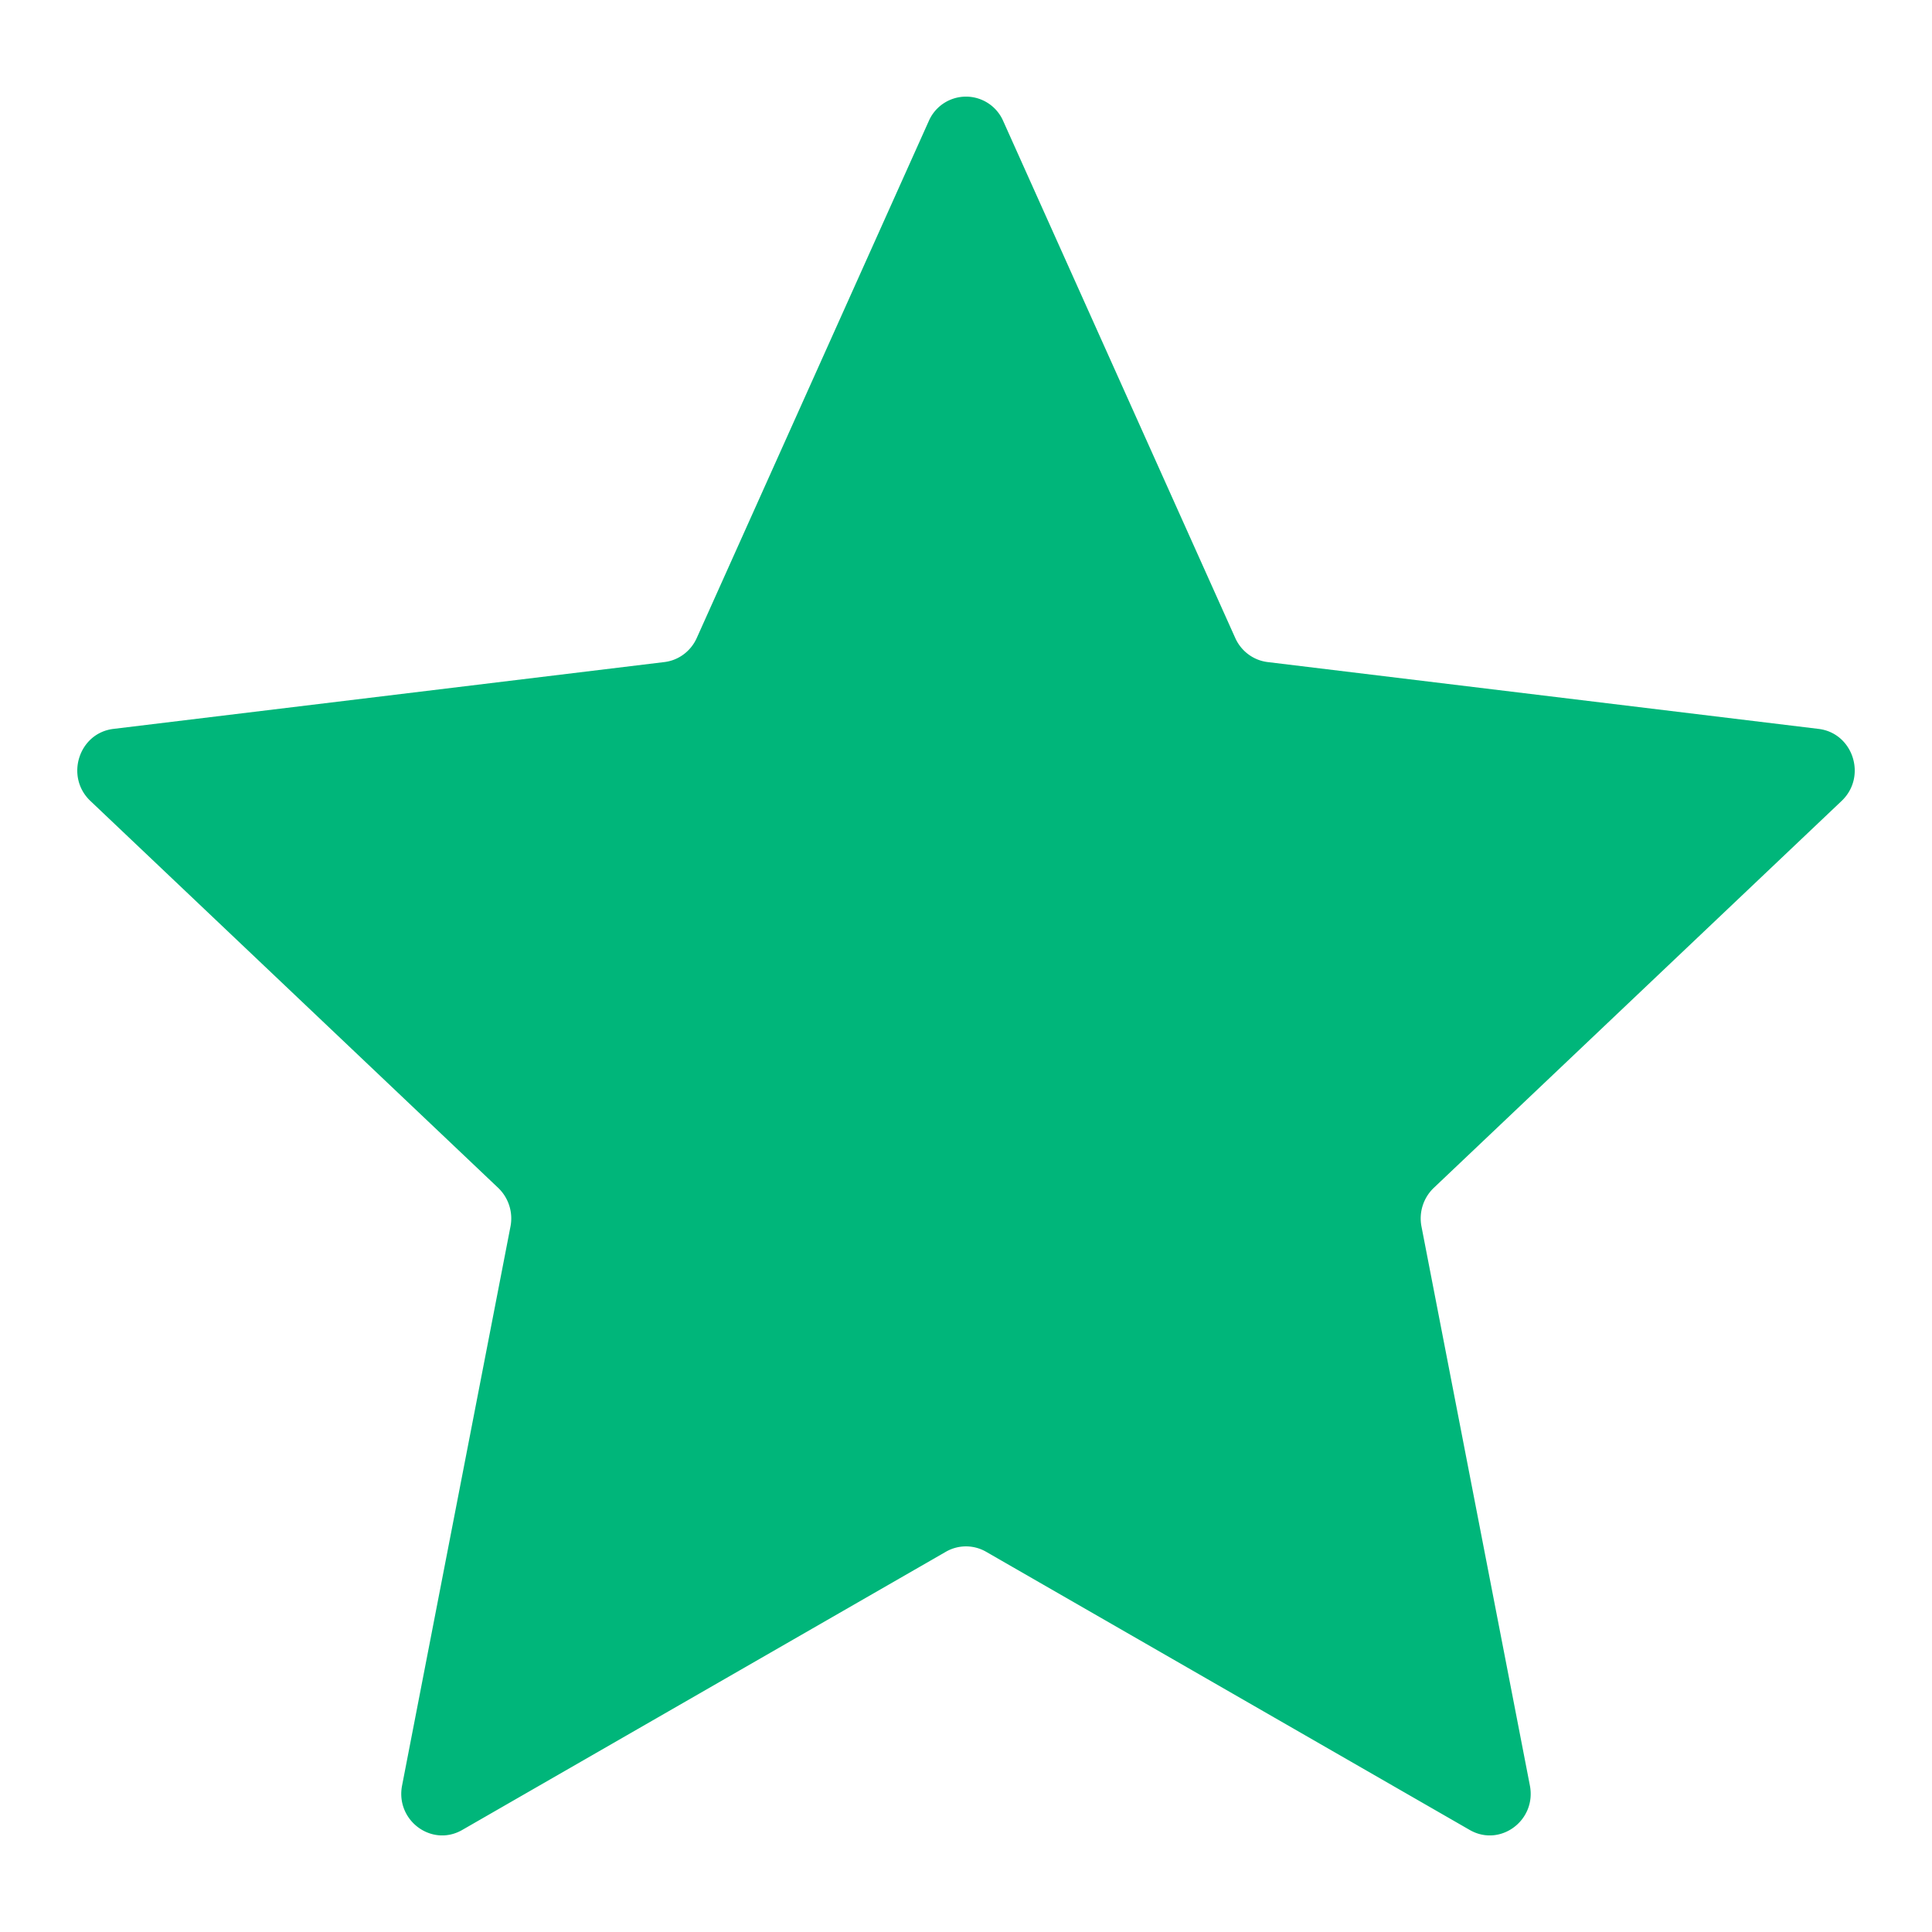 <svg xml:space="preserve" style="enable-background:new 0 0 512 512" viewBox="0 0 50 50" y="0" x="0" height="512" width="512" version="1.1" xmlns:xlink="http://www.w3.org/1999/xlink" xmlns="http://www.w3.org/2000/svg">
  <g>
    <path data-sanitized-data-original="#ffeb3b" data-original="#ffeb3b" opacity="1" d="m25.962 3.13 6.006 13.381c.154.342.471.578.837.623l14.261 1.73c.895.109 1.256 1.237.595 1.864L37.106 30.742a1.094 1.094 0 0 0-.318 1.001l2.805 14.465c.176.905-.77 1.604-1.557 1.151l-12.517-7.2a1.042 1.042 0 0 0-1.039 0l-12.517 7.2c-.787.453-1.733-.246-1.557-1.151l2.805-14.465a1.094 1.094 0 0 0-.318-1.001L2.339 20.728c-.66-.626-.3-1.755.595-1.864l14.261-1.73c.366-.044.683-.28.837-.623L24.038 3.13a1.05 1.05 0 0 1 1.924 0z" fill="#00b67a"></path>
  </g>
</svg>
